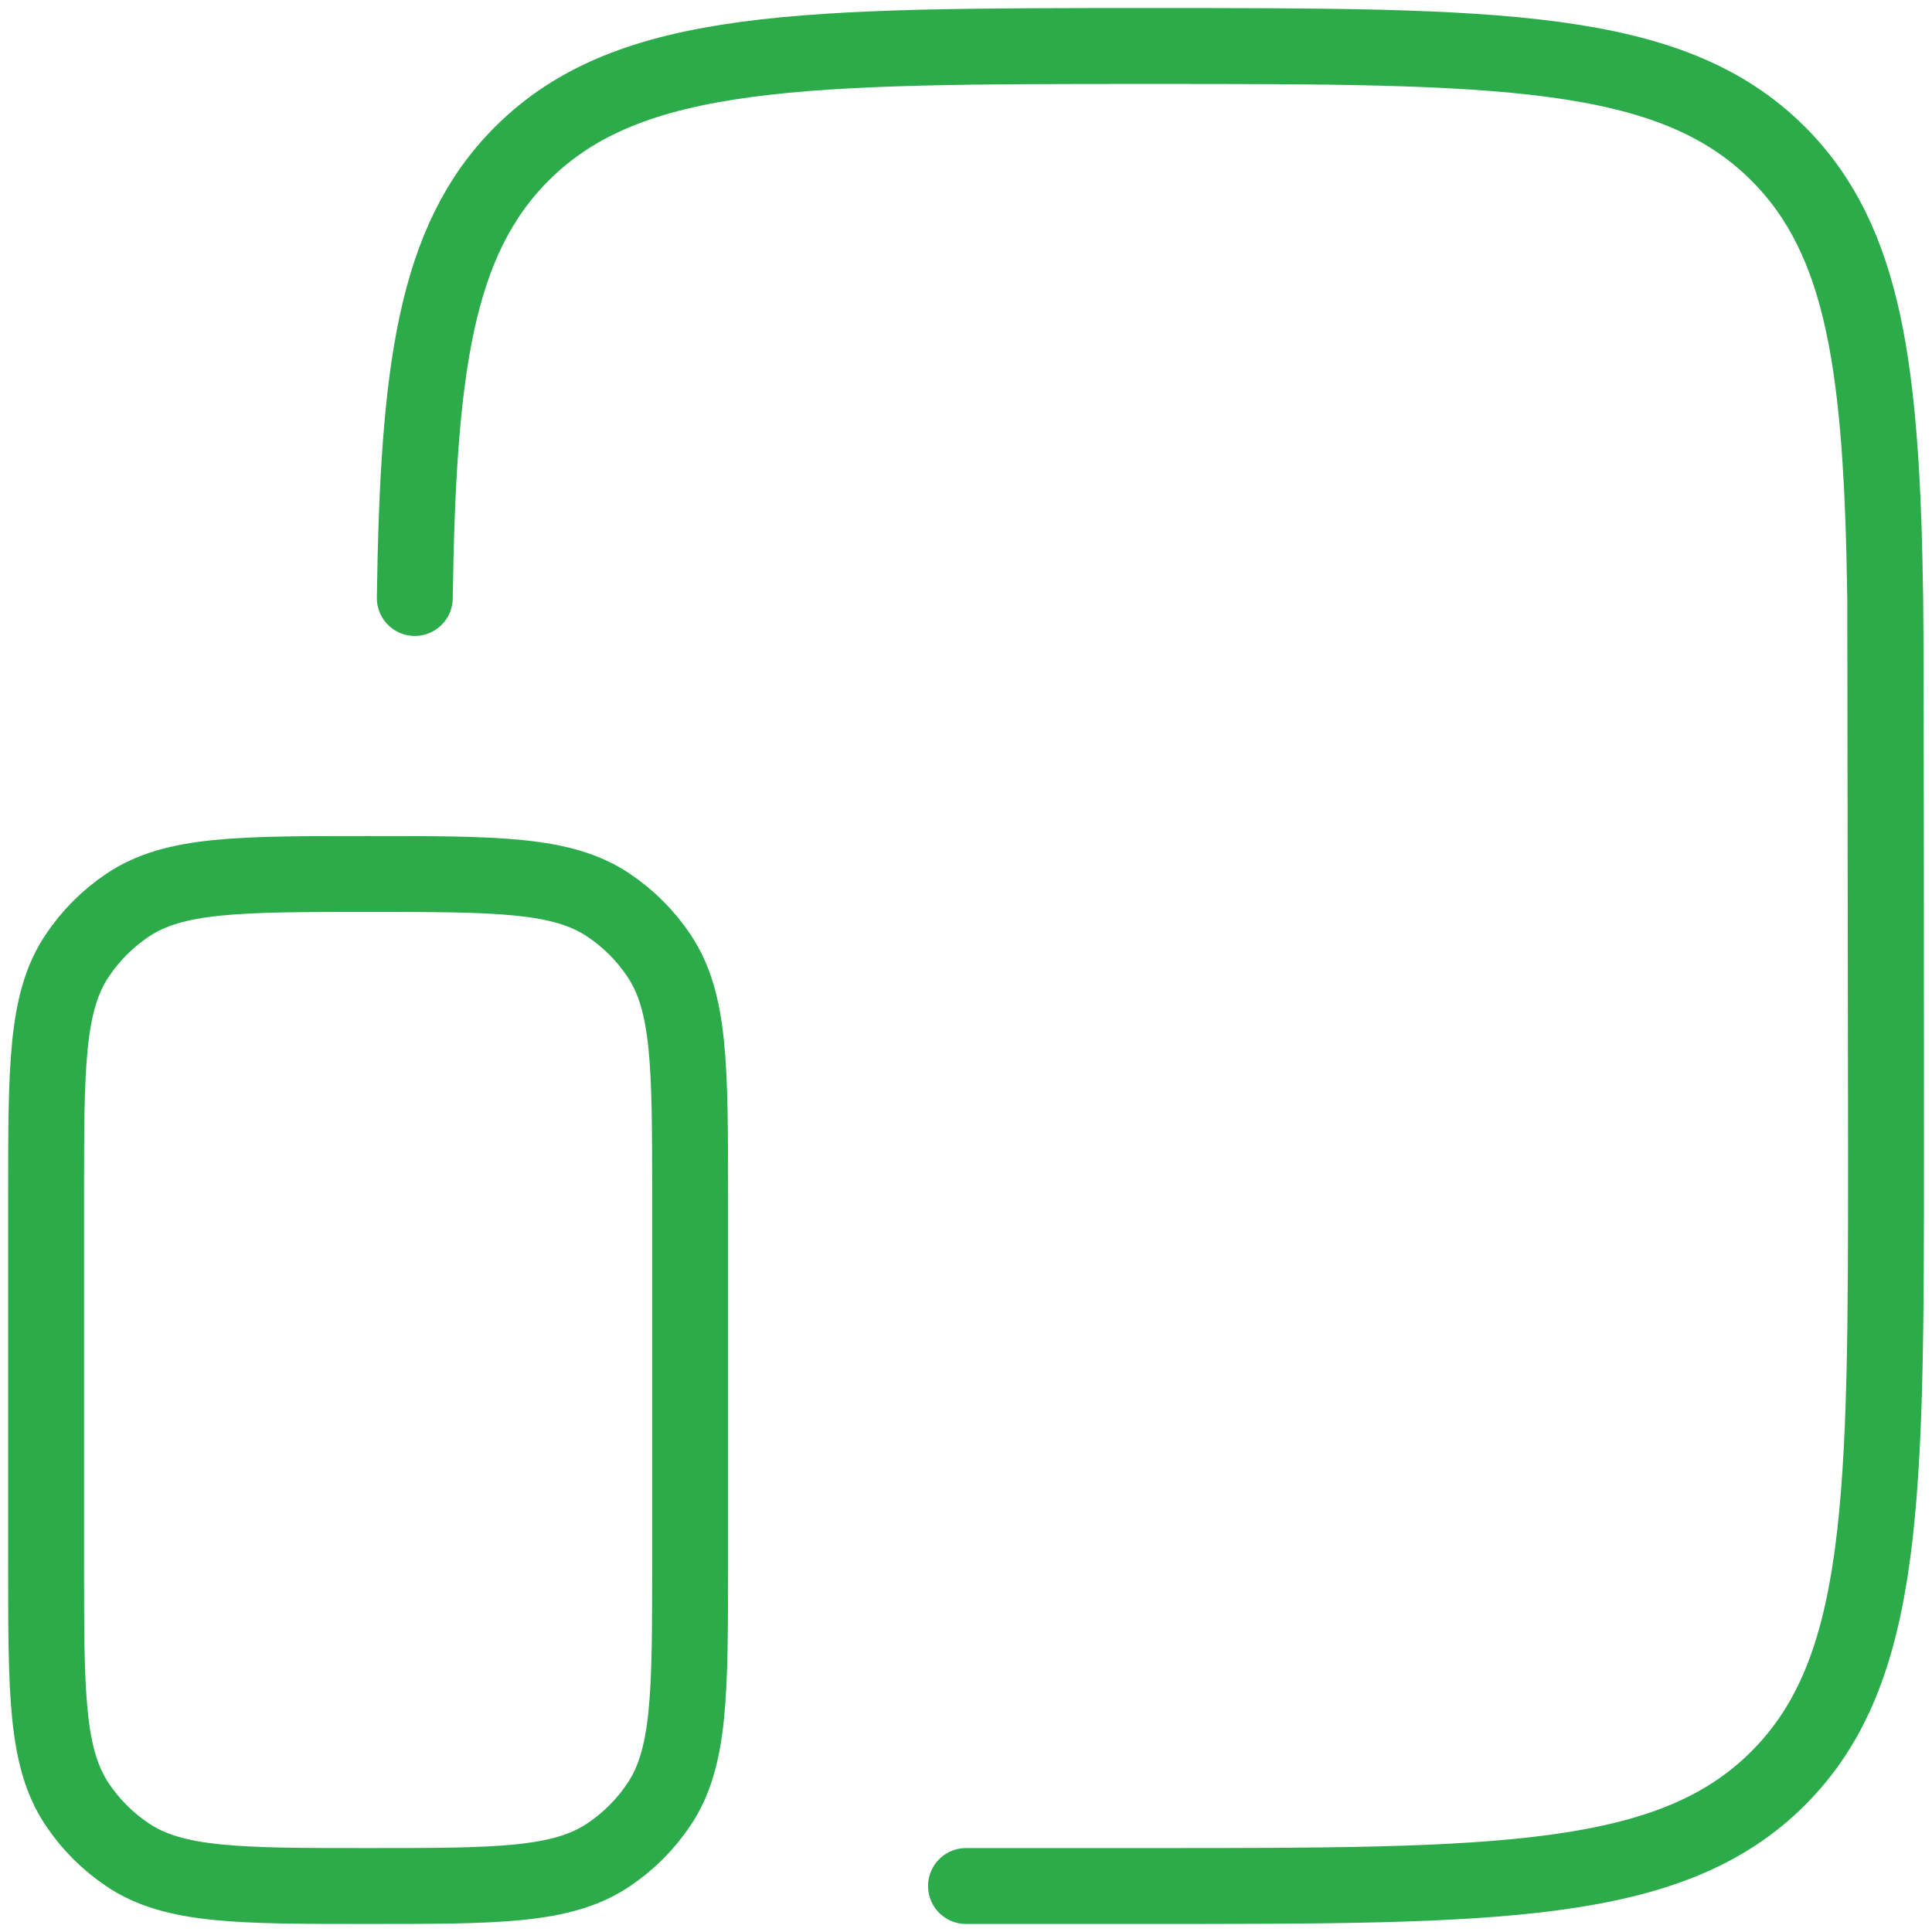 <svg width="56" height="56" viewBox="0 0 56 56" fill="none" xmlns="http://www.w3.org/2000/svg">
<g clip-path="url(#clip0_2753_2228)">
<path d="M54.667 33.333C54.667 43.39 54.667 48.418 51.543 51.542C48.419 54.667 43.39 54.667 33.334 54.667H28M54.667 33.333C54.667 31.372 54.667 18.935 54.644 17.333M54.667 33.333L54.644 17.333M12.023 17.333C12.119 10.721 12.61 6.972 15.124 4.457C18.249 1.333 23.277 1.333 33.334 1.333C43.39 1.333 48.419 1.333 51.543 4.457C54.058 6.972 54.548 10.721 54.644 17.333" stroke="#2CAB4A" stroke-width="2.2" stroke-linecap="round" stroke-linejoin="round"/>
<path d="M1.336 34.667C1.336 30.921 1.336 29.049 2.235 27.704C2.624 27.121 3.124 26.621 3.706 26.232C5.051 25.333 6.924 25.333 10.669 25.333C14.415 25.333 16.287 25.333 17.632 26.232C18.215 26.621 18.715 27.121 19.104 27.704C20.003 29.049 20.003 30.921 20.003 34.667V45.333C20.003 49.079 20.003 50.951 19.104 52.296C18.715 52.879 18.215 53.379 17.632 53.768C16.287 54.667 14.415 54.667 10.669 54.667C6.924 54.667 5.051 54.667 3.706 53.768C3.124 53.379 2.624 52.879 2.235 52.296C1.336 50.951 1.336 49.079 1.336 45.333V34.667Z" stroke="#2CAB4A" stroke-width="2.2" stroke-linecap="round" stroke-linejoin="round"/>
</g>
<defs>
<clipPath id="clip0_2753_2228">
<rect width="56" height="56" fill="white"/>
</clipPath>
</defs>
</svg>
